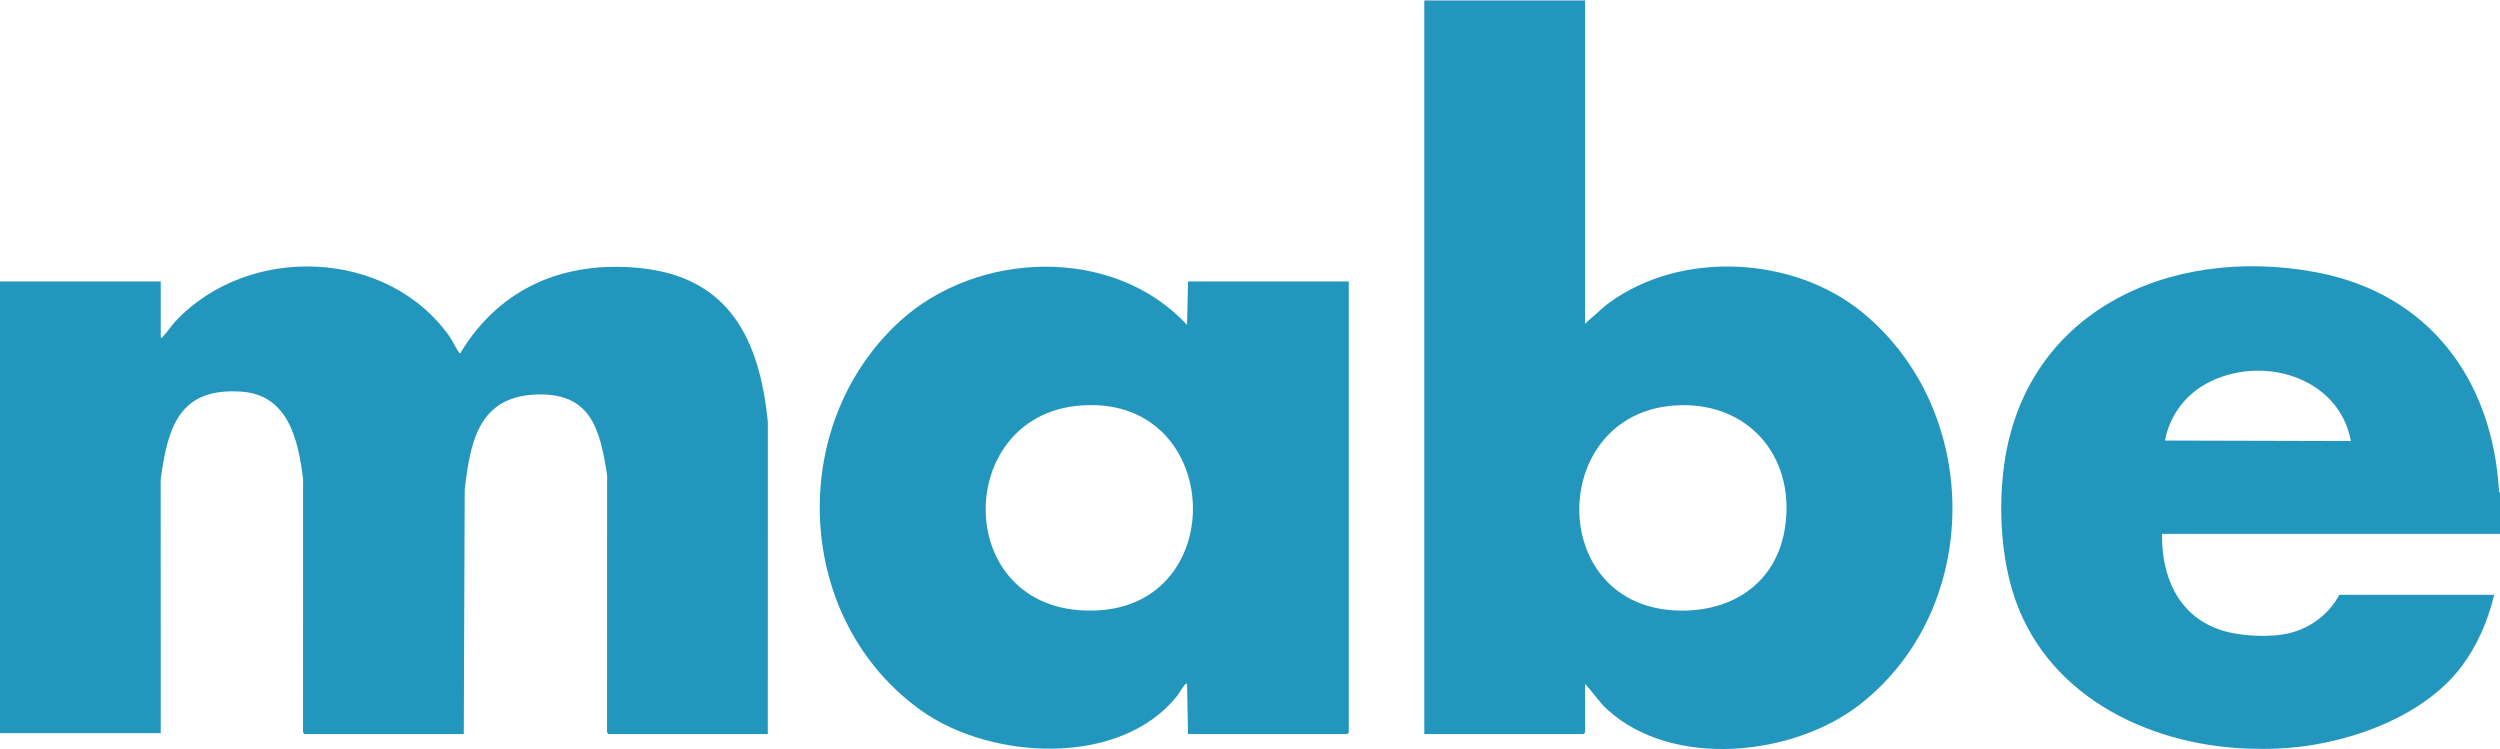 <?xml version="1.0" encoding="UTF-8"?>
<svg id="Capa_1" data-name="Capa 1" xmlns="http://www.w3.org/2000/svg" viewBox="0 0 10326 3093.73">
  <defs>
    <style>
      .cls-1 {
        fill: #96bed8;
      }

      .cls-2 {
        fill: #2396be;
      }
    </style>
  </defs>
  <path class="cls-2" d="M10326,2037.37v167.78l-1395.75-.02c-3.1,173.44,65.13,336.09,237.91,395.57,80.06,27.56,208.12,34.28,290.04,13.95,86.29-21.41,162.49-79.14,203.93-157.83h639.88c-25.15,105.85-69.07,208.04-134.32,295.27-163.55,218.66-496.06,329.41-761.51,339.91-39.47,1.56-84.48,1.48-123.98,0-420.52-15.71-842.76-227.56-969.8-651.17-46.6-155.37-56.26-335.83-37.51-496.85,76.4-656.23,684.86-933.17,1291.35-819.53,464.99,87.13,728.64,441.95,755.6,903.25l4.16,9.67ZM9710.13,1821.63c-50.11-269.06-374.92-359.62-598.58-236.36-88.83,48.96-150.53,134.36-169.34,234.33l767.92,2.03Z"/>
  <rect class="cls-1" x="5882.86" width="663.87" height="3.99"/>
  <path class="cls-2" d="M663.87,1162.5l.02,231.68c7.9,2.07,7.73-3.3,11.23-6.72,16.33-15.96,32.29-41.79,48.63-59.28,301.69-322.99,878.92-303.09,1135.15,64.76,7.49,10.75,35.17,63.99,38.77,65.21,7.14,2.41,5.4-2.69,6.92-5.17,162.46-264.34,423.28-375.34,732.86-346.37,374,35,500.26,294.11,534.1,636.98l-.17,1288.5h-657.87c-3.31,0-7.07-9.69-6.2-13.78l.37-1055c-29.53-193.3-67.87-344.55-298.3-333.6-233.72,11.11-267.69,199.27-289.92,393.52l-3.83,1008.86h-657.87c-3.31,0-7.07-9.69-6.2-13.78l.37-1039.03c-19.59-160.17-60.18-347.91-253.94-361.55-256.22-18.03-304.78,143.7-334.28,361.55l.17,1048.81H0v-1865.59h663.87Z"/>
  <path class="cls-2" d="M6546.73,3.99v1330.28l1.98,3.91,14.02-15.9c29.25-23.31,53.68-50.04,85.1-72.79,299.33-216.71,761.21-191.11,1044.57,40.94,496.97,406.98,498.42,1222.23-10.3,1619.38-273.12,213.22-771.86,266.58-1041.49,22.49-36.25-32.82-61.3-73-93.87-107.97v201.74c0,.42-5.57,5.99-6,5.99h-657.87V3.99h663.87ZM6913.85,1675.02c-513.39,37.71-526.58,810.43-5.14,845.68,235.71,15.93,432.53-107.06,465.39-349.99,39.76-293.99-161.7-517.62-460.24-495.69Z"/>
  <path class="cls-2" d="M4907.05,3032.08l-4.02-207.71c-7.46-1.76-7.75,2.52-11.31,6.64-11.25,13.03-21,32.7-32.77,47.16-237.28,291.51-767.18,260.17-1052.95,57.29-524.44-372.34-561.57-1174.77-90.78-1607.24,320.59-294.49,884.33-314.65,1187.79,14.04l4.04-179.77h663.87v1863.59c0,.42-5.57,5.99-6,5.99h-657.87ZM4462.32,1675.02c-536.33,40.86-530.05,880.65,74.97,845.89,526.12-30.23,513.93-816.6-.21-847.03-23.7-1.4-51.03-.66-74.76,1.15Z"/>
  <path class="cls-1" d="M6546.73,1334.28c5.4-3.83,10.83-7.87,16-11.98l-14.02,15.9-1.98-3.91Z"/>
</svg>